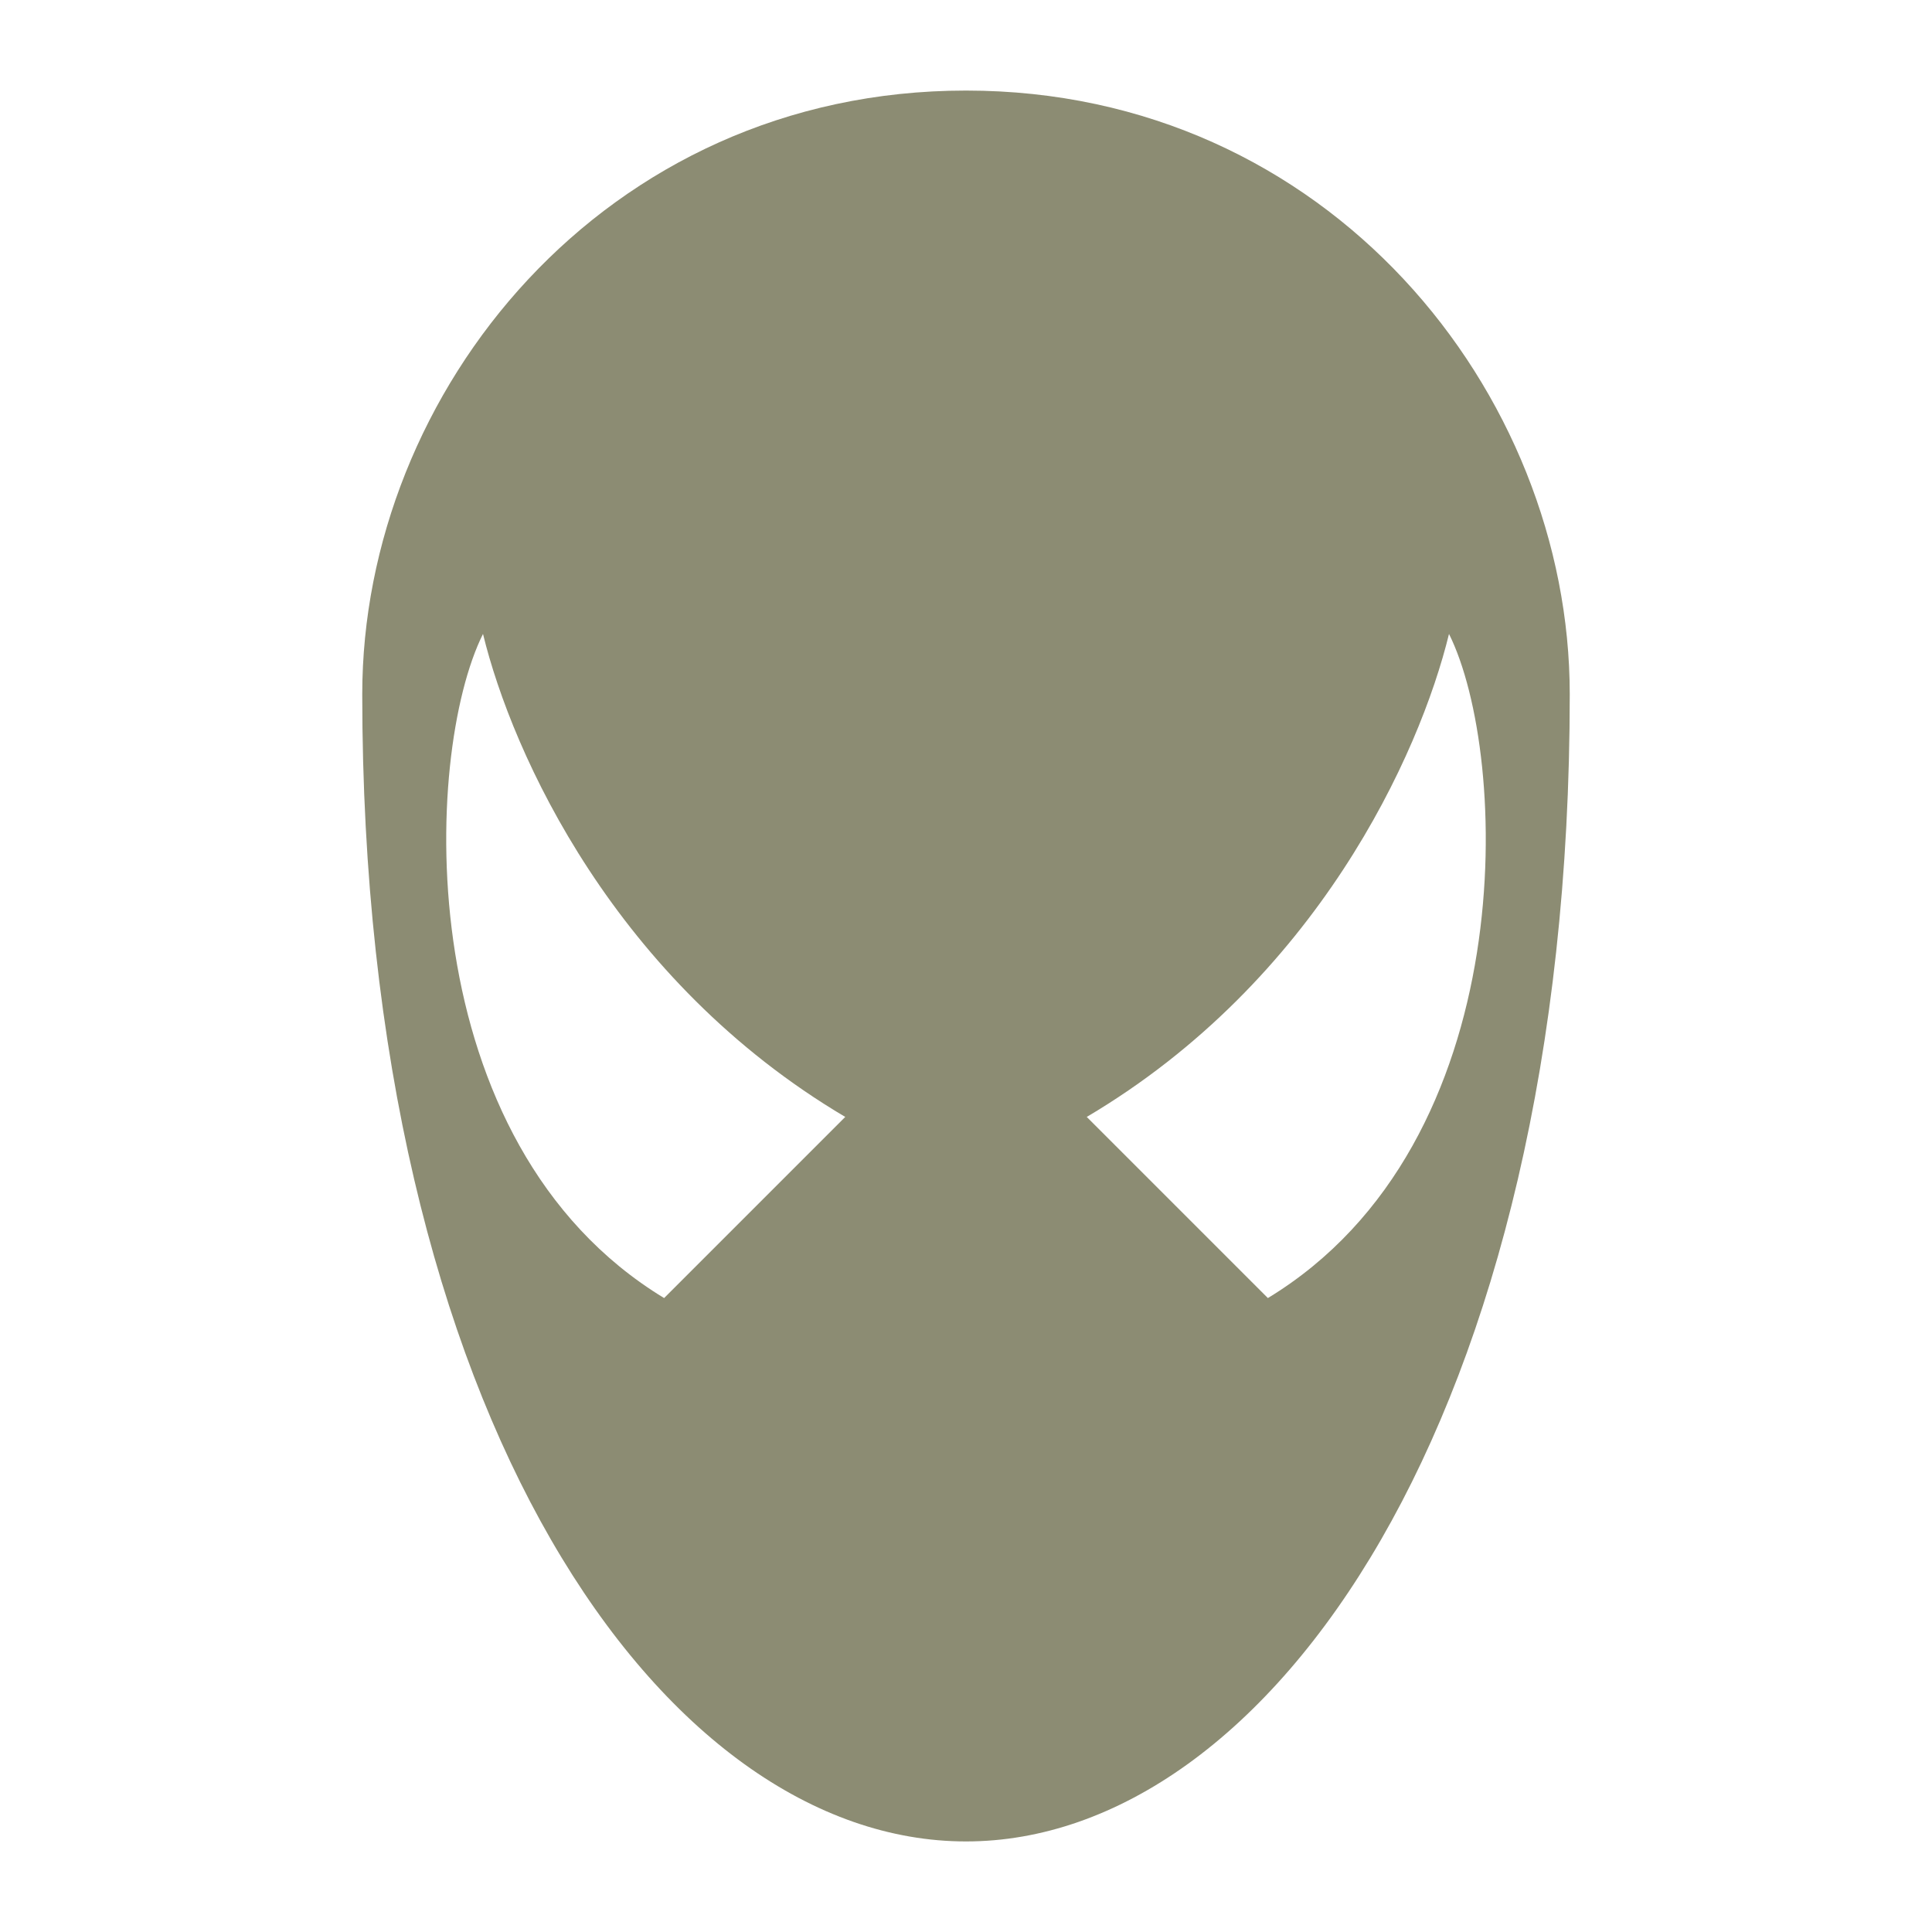 <!DOCTYPE svg PUBLIC "-//W3C//DTD SVG 1.1//EN" "http://www.w3.org/Graphics/SVG/1.1/DTD/svg11.dtd">
<!-- Uploaded to: SVG Repo, www.svgrepo.com, Transformed by: SVG Repo Mixer Tools -->
<svg width="800px" height="800px" viewBox="0 0 512 512" xmlns="http://www.w3.org/2000/svg" fill="#000000">
<g id="SVGRepo_bgCarrier" stroke-width="0"/>
<g id="SVGRepo_tracerCarrier" stroke-linecap="round" stroke-linejoin="round"/>
<g id="SVGRepo_iconCarrier">
<path fill="#8c8c73" d="M256 24c-96 0-160 80-160 160 0 192 80 304 160 304s160-112 160-304c0-80-64-160-160-160zM128 168c7.8 32 35 91.9 96 128l-48 48c-67.7-41.1-64-144-48-176zm256 0c16 32 19.7 134.9-48 176l-48-48c61-36.1 88.2-96 96-128z"/>
</g>
</svg>